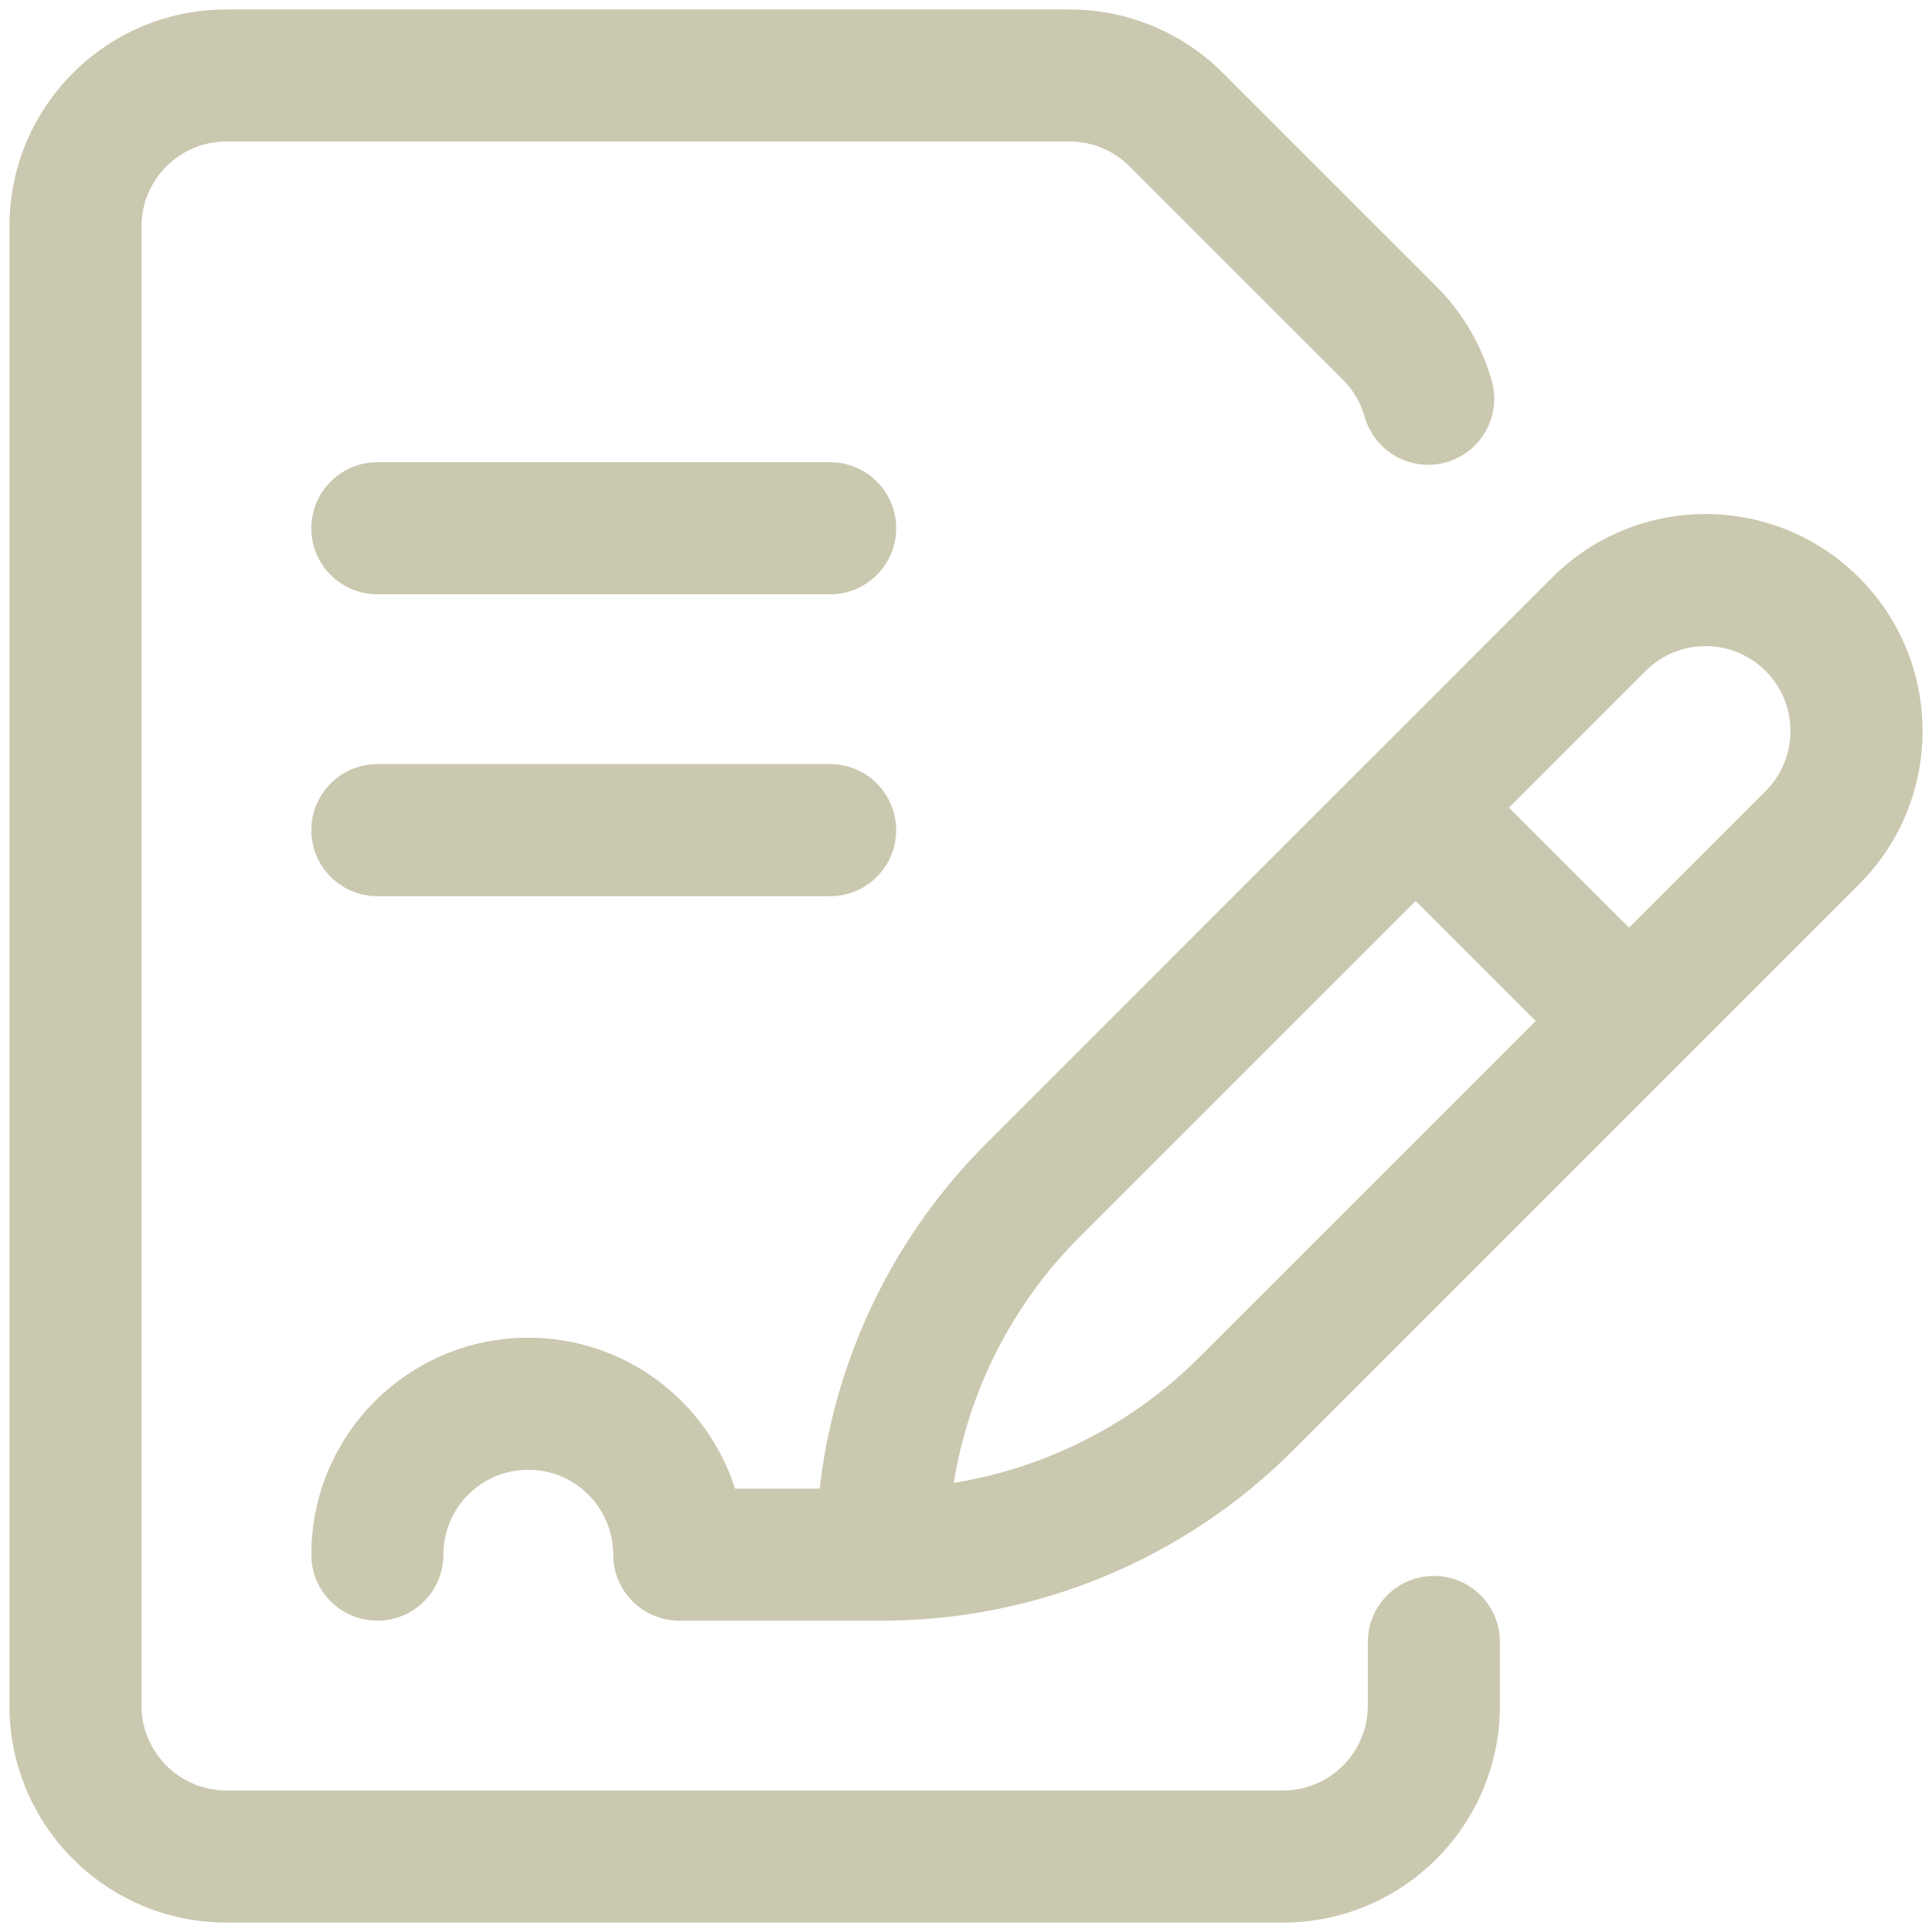<?xml version="1.0" encoding="UTF-8"?> <svg xmlns="http://www.w3.org/2000/svg" width="36" height="36" viewBox="0 0 36 36" fill="none"> <g clip-path="url(#clip0_2932_2393)"> <path fill-rule="evenodd" clip-rule="evenodd" d="M32.9 12.503C32.282 11.885 31.28 11.885 30.662 12.503L28.117 15.048L30.355 17.285L32.9 14.74C33.517 14.122 33.517 13.12 32.9 12.503ZM31.217 19.903C31.22 19.901 31.222 19.898 31.225 19.895C31.227 19.892 31.23 19.89 31.233 19.887L34.64 16.48C34.64 16.48 34.64 16.48 34.64 16.48M34.64 16.48C36.219 14.901 36.219 12.341 34.64 10.762C33.061 9.184 30.501 9.184 28.922 10.762L25.508 14.177C25.508 14.177 25.508 14.177 25.507 14.178C25.507 14.178 25.507 14.178 25.506 14.178L18.376 21.309C16.344 23.34 15.203 26.096 15.203 28.969C15.203 29.648 15.754 30.199 16.434 30.199C19.307 30.199 22.062 29.058 24.094 27.026C24.094 27.026 24.094 27.026 24.094 27.026L31.217 19.903M28.615 19.025L26.377 16.788L20.116 23.049C18.865 24.3 18.051 25.906 17.772 27.631C19.496 27.352 21.102 26.537 22.353 25.286L28.615 19.025Z" fill="#CBC8B0"></path> <path fill-rule="evenodd" clip-rule="evenodd" d="M4.219 2.637C3.345 2.637 2.637 3.345 2.637 4.219V31.781C2.637 32.655 3.345 33.363 4.219 33.363H23.906C24.78 33.363 25.488 32.655 25.488 31.781V30.595C25.488 29.916 26.039 29.365 26.719 29.365C27.398 29.365 27.949 29.916 27.949 30.595V31.781C27.949 34.014 26.139 35.824 23.906 35.824H4.219C1.986 35.824 0.176 34.014 0.176 31.781V4.219C0.176 1.986 1.986 0.176 4.219 0.176H19.929C21.001 0.176 22.029 0.602 22.788 1.36M22.788 1.36L26.765 5.337C26.765 5.337 26.765 5.337 26.765 5.337C27.258 5.83 27.61 6.437 27.796 7.095C27.982 7.749 27.601 8.429 26.948 8.614C26.294 8.799 25.613 8.419 25.428 7.765C25.355 7.508 25.218 7.27 25.025 7.078L21.047 3.1L21.047 3.1C20.751 2.803 20.348 2.637 19.929 2.637H4.219" fill="#CBC8B0"></path> <path fill-rule="evenodd" clip-rule="evenodd" d="M9.844 27.387C8.97 27.387 8.262 28.095 8.262 28.969C8.262 29.648 7.711 30.199 7.031 30.199C6.352 30.199 5.801 29.648 5.801 28.969C5.801 26.736 7.611 24.926 9.844 24.926C11.648 24.926 13.175 26.107 13.696 27.738H16.434C17.113 27.738 17.664 28.289 17.664 28.969C17.664 29.648 17.113 30.199 16.434 30.199H12.656C11.977 30.199 11.426 29.648 11.426 28.969C11.426 28.095 10.717 27.387 9.844 27.387Z" fill="#CBC8B0"></path> <path fill-rule="evenodd" clip-rule="evenodd" d="M5.801 9.844C5.801 9.164 6.352 8.613 7.031 8.613H15.469C16.148 8.613 16.699 9.164 16.699 9.844C16.699 10.523 16.148 11.074 15.469 11.074H7.031C6.352 11.074 5.801 10.523 5.801 9.844Z" fill="#CBC8B0"></path> <path fill-rule="evenodd" clip-rule="evenodd" d="M5.801 15.469C5.801 14.789 6.352 14.238 7.031 14.238H15.469C16.148 14.238 16.699 14.789 16.699 15.469C16.699 16.148 16.148 16.699 15.469 16.699H7.031C6.352 16.699 5.801 16.148 5.801 15.469Z" fill="#CBC8B0"></path> </g> <defs> <clipPath id="clip0_2932_2393"> <rect width="36" height="36" fill="white"></rect> </clipPath> </defs> </svg> 